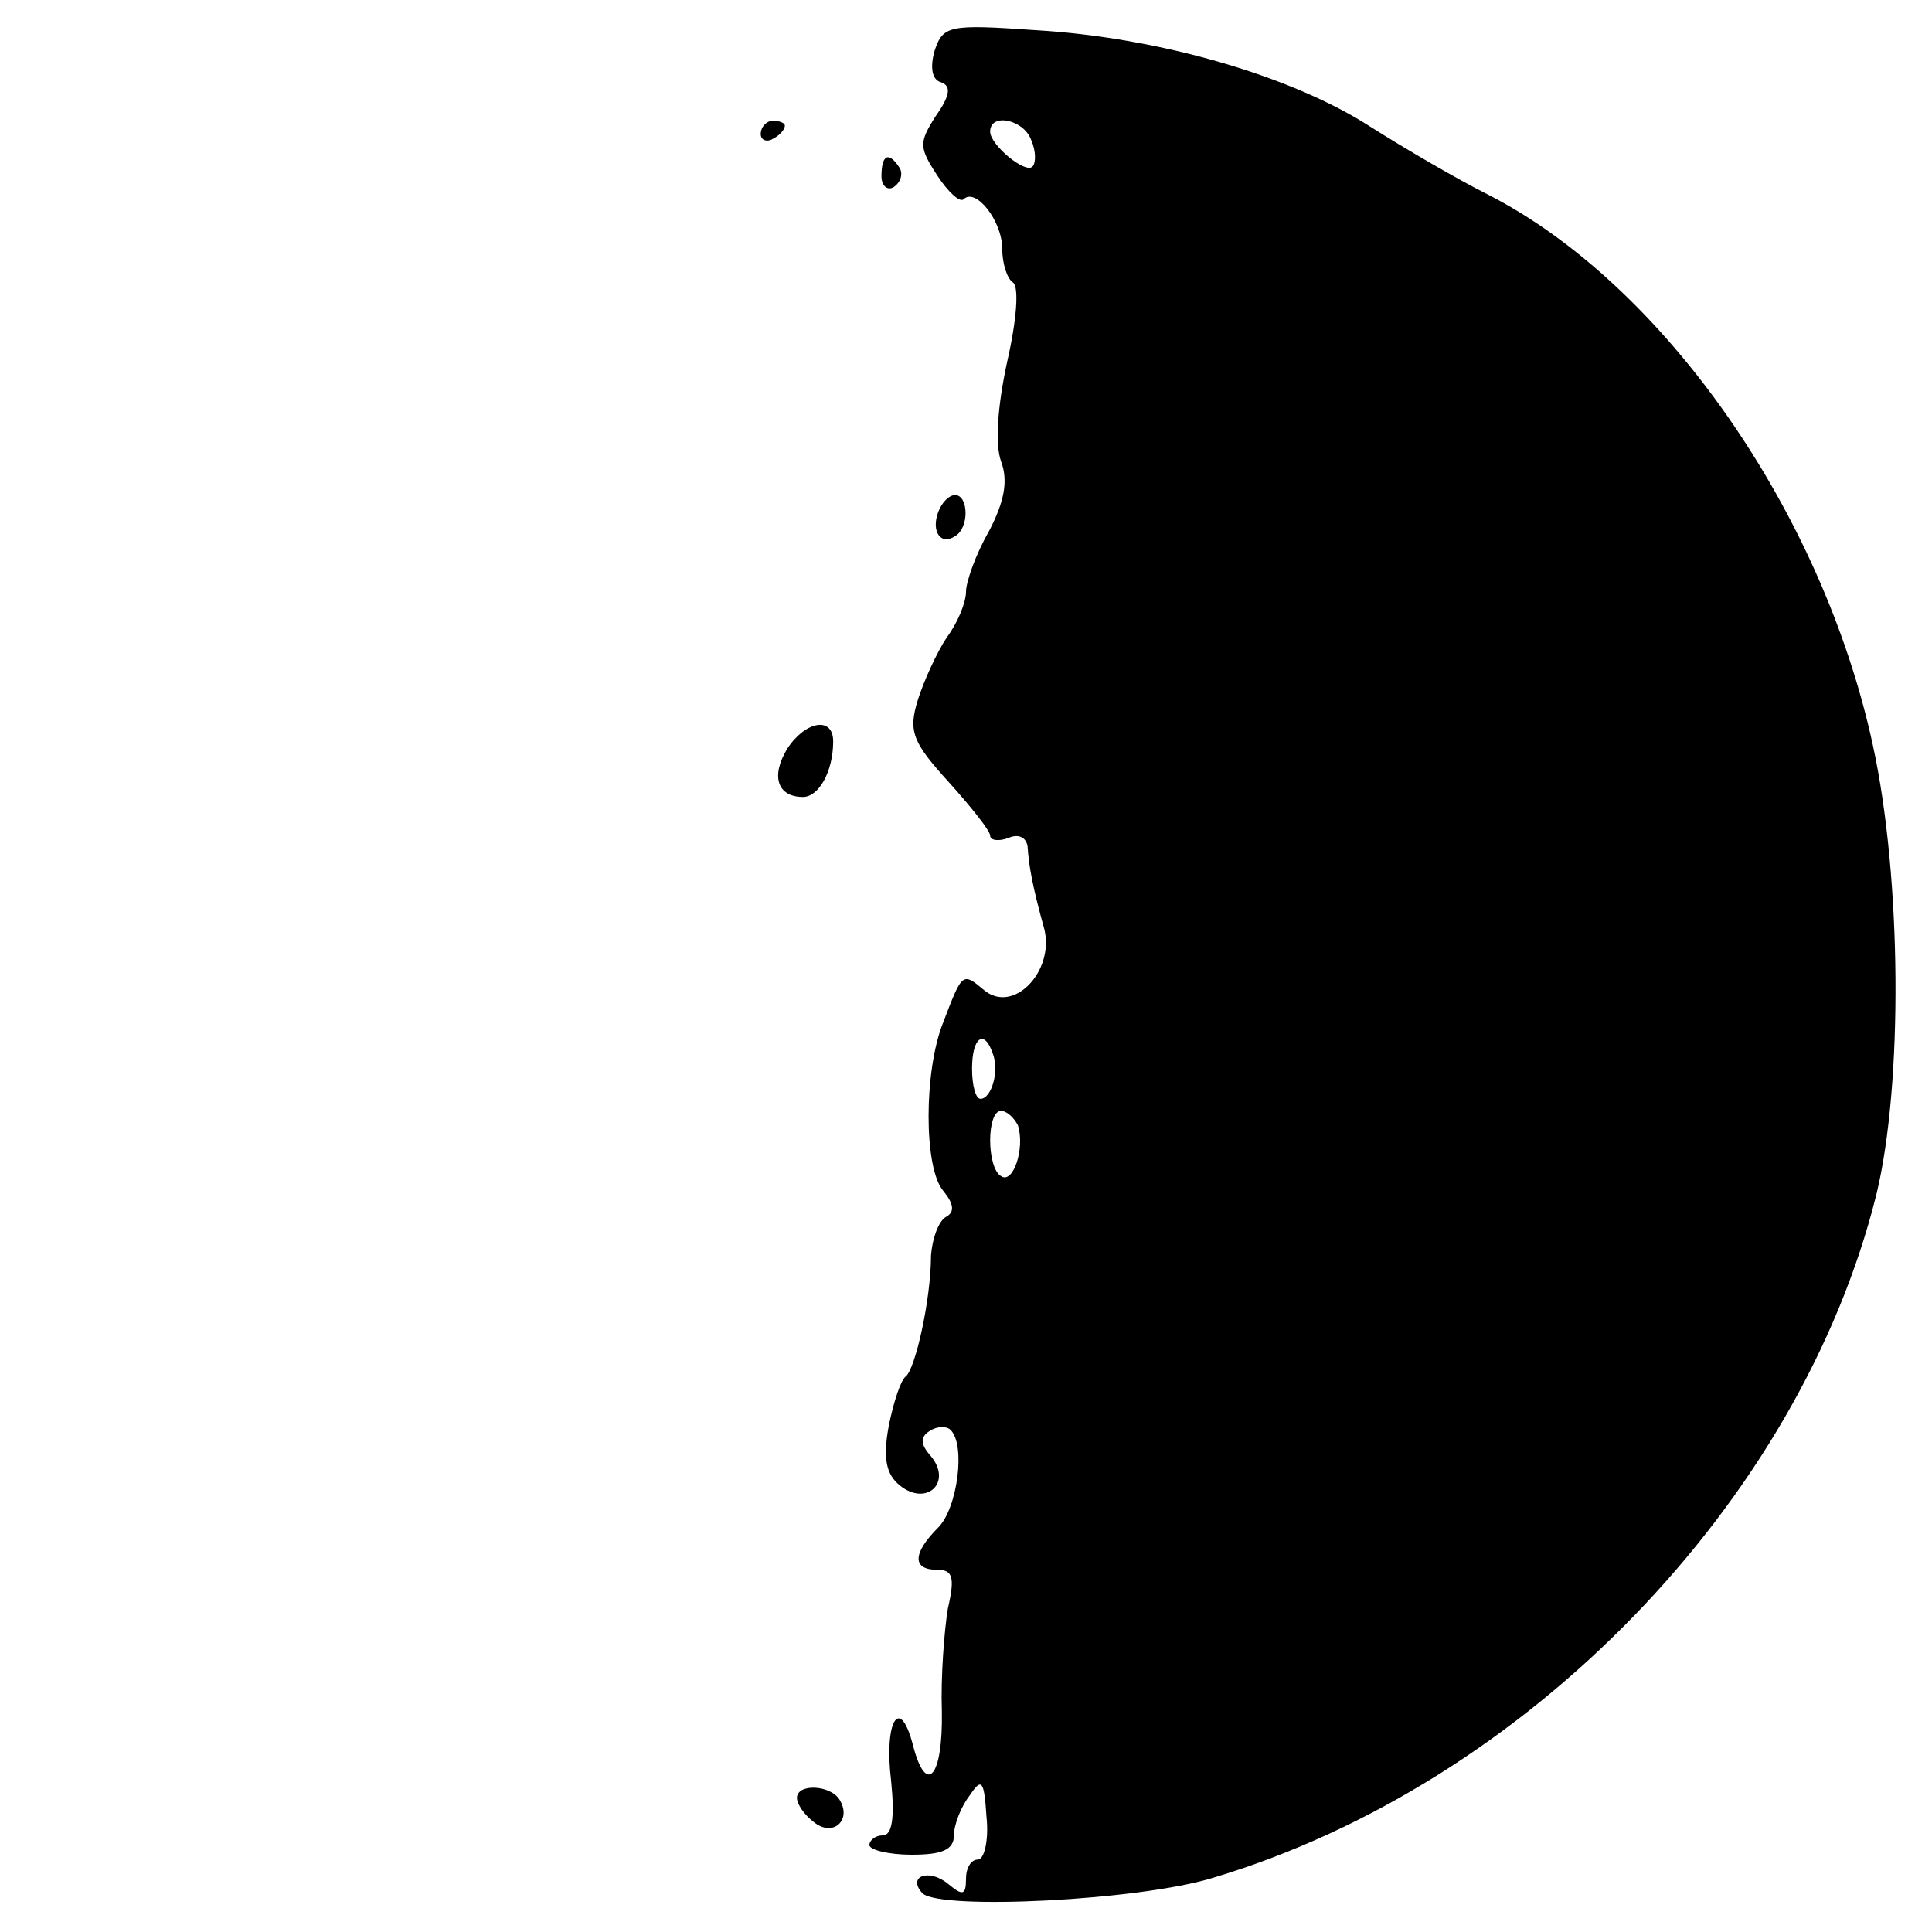 <?xml version="1.0" standalone="no"?>
<!DOCTYPE svg PUBLIC "-//W3C//DTD SVG 20010904//EN"
 "http://www.w3.org/TR/2001/REC-SVG-20010904/DTD/svg10.dtd">
<svg version="1.0" xmlns="http://www.w3.org/2000/svg"
 width="160pt" height="160pt" viewBox="0 0 160 160"
 preserveAspectRatio="xMidYMid meet">
<g transform="translate(0,160) scale(0.1,-0.1)"
fill="#000000" stroke="none">
<path d="M774 1558 c-4 -14 -2 -24 5 -26 9 -3 8 -11 -4 -28 -14 -22 -14 -26 1
-49 9 -14 19 -23 22 -20 10 10 32 -18 32 -41 0 -12 4 -25 9 -28 5 -4 3 -31 -5
-66 -8 -37 -10 -68 -5 -82 6 -16 3 -33 -10 -58 -11 -19 -19 -42 -19 -50 0 -9
-7 -26 -16 -38 -8 -12 -19 -36 -24 -52 -8 -26 -4 -35 26 -68 18 -20 34 -40 34
-44 0 -4 7 -5 15 -2 9 4 15 0 16 -7 1 -16 4 -33 14 -69 8 -35 -26 -70 -50 -50
-18 15 -18 15 -34 -27 -16 -40 -16 -120 0 -139 9 -11 10 -18 2 -22 -6 -4 -11
-18 -12 -32 0 -36 -13 -94 -21 -100 -4 -3 -10 -21 -14 -41 -5 -27 -2 -40 9
-49 22 -18 44 2 26 24 -9 10 -9 16 -1 21 6 4 14 4 17 1 13 -12 6 -65 -10 -81
-21 -21 -22 -35 -1 -35 13 0 15 -6 9 -32 -3 -18 -6 -57 -5 -85 1 -55 -13 -71
-24 -28 -11 42 -24 19 -18 -30 3 -30 1 -45 -7 -45 -6 0 -11 -4 -11 -8 0 -4 16
-8 35 -8 25 0 35 4 35 16 0 9 6 24 13 33 10 15 12 13 14 -18 2 -19 -2 -35 -7
-35 -6 0 -10 -7 -10 -16 0 -14 -3 -14 -15 -4 -16 13 -34 6 -21 -8 15 -14 180
-6 241 13 260 78 486 312 549 566 22 91 21 262 -3 372 -42 194 -174 382 -319
456 -24 12 -67 37 -97 56 -65 42 -175 74 -277 80 -72 5 -77 4 -84 -17z m80
-74 c4 -9 4 -19 1 -22 -6 -6 -35 18 -35 29 0 16 28 10 34 -7z m-32 -756 c6
-15 -1 -38 -10 -38 -4 0 -7 11 -7 25 0 26 10 33 17 13z m21 -60 c6 -19 -4 -49
-14 -42 -12 7 -12 54 0 54 5 0 11 -6 14 -12z"/>
<path d="M630 1489 c0 -5 5 -7 10 -4 6 3 10 8 10 11 0 2 -4 4 -10 4 -5 0 -10
-5 -10 -11z"/>
<path d="M730 1454 c0 -8 5 -12 10 -9 6 4 8 11 5 16 -9 14 -15 11 -15 -7z"/>
<path d="M777 1176 c-6 -16 2 -28 14 -20 12 7 11 34 0 34 -5 0 -11 -6 -14 -14z"/>
<path d="M652 980 c-14 -23 -8 -40 13 -40 13 0 25 21 25 46 0 21 -23 17 -38
-6z"/>
<path d="M660 111 c0 -5 6 -14 14 -20 16 -13 32 2 21 19 -8 12 -35 13 -35 1z"/>
</g>
</svg>
